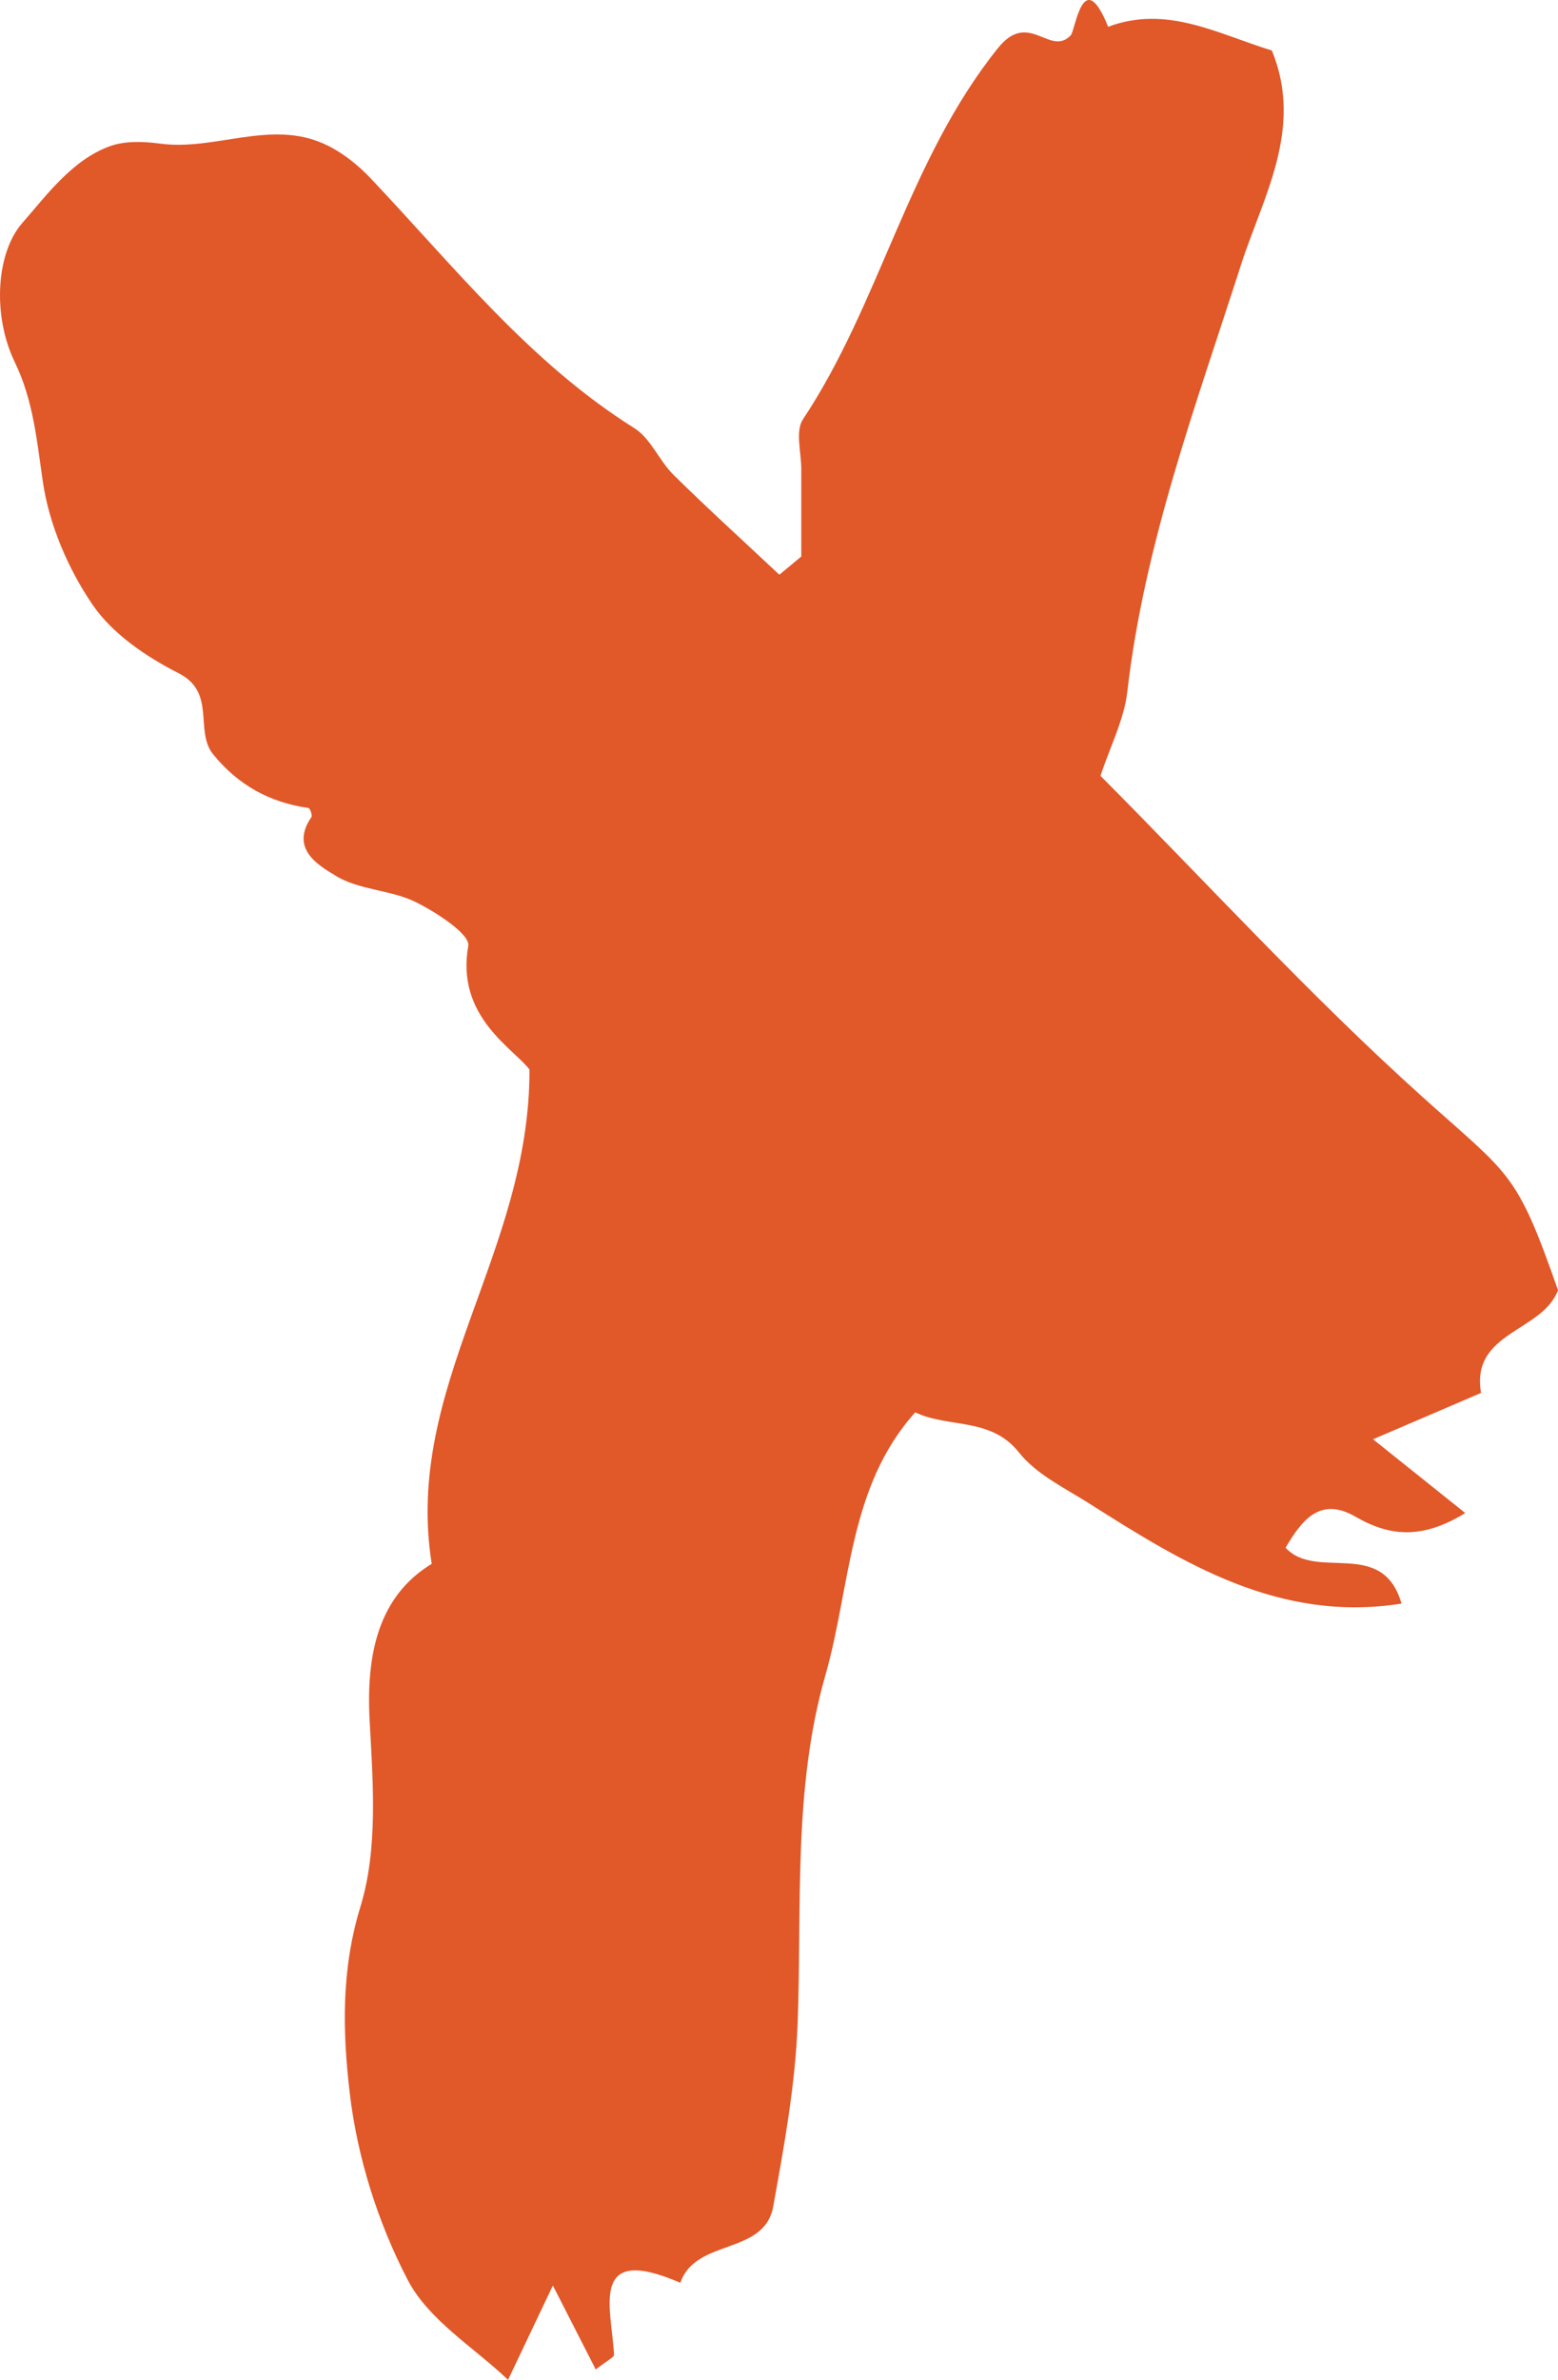 <svg width="57" height="87" viewBox="0 0 57 87" fill="none" xmlns="http://www.w3.org/2000/svg">
<path d="M29.315 20.342C29.315 19.278 29.313 18.215 29.315 17.149C29.315 16.533 29.089 15.761 29.377 15.329C32.212 11.059 33.215 5.872 36.504 1.766C37.644 0.342 38.399 2.09 39.172 1.294C39.347 1.114 39.617 -1.313 40.542 0.979C42.693 0.172 44.548 1.239 46.531 1.846C47.711 4.713 46.192 7.222 45.398 9.694C43.748 14.831 41.866 19.88 41.243 25.288C41.125 26.309 40.616 27.282 40.262 28.362C44.196 32.316 47.925 36.398 52.019 40.079C55.27 43.004 55.467 42.787 57 47.165C56.435 48.696 53.794 48.68 54.185 50.921C53.007 51.427 51.827 51.931 50.233 52.615C51.56 53.676 52.445 54.382 53.607 55.312C52.048 56.267 50.867 56.182 49.596 55.448C48.298 54.695 47.631 55.567 47.034 56.58C48.162 57.808 50.579 56.201 51.275 58.622C46.813 59.325 43.324 57.166 39.854 54.965C38.953 54.395 37.911 53.896 37.277 53.095C36.248 51.798 34.707 52.215 33.484 51.631C31.034 54.352 31.13 57.986 30.195 61.248C29.006 65.399 29.342 69.713 29.182 73.973C29.097 76.211 28.689 78.447 28.289 80.659C27.964 82.46 25.451 81.815 24.891 83.451C21.519 81.993 22.377 84.377 22.465 86.085C22.471 86.17 22.247 86.268 21.796 86.621C21.338 85.724 20.917 84.897 20.227 83.55C19.547 84.982 19.022 86.085 18.587 87C17.369 85.833 15.685 84.825 14.915 83.343C13.822 81.248 13.065 78.842 12.793 76.495C12.537 74.294 12.473 72.029 13.185 69.708C13.835 67.594 13.646 65.165 13.523 62.892C13.39 60.415 13.87 58.339 15.794 57.169C14.763 50.669 19.392 45.829 19.371 39.097C18.776 38.318 16.671 37.161 17.132 34.578C17.207 34.157 15.959 33.345 15.197 32.971C14.291 32.528 13.142 32.539 12.297 32.024C11.665 31.642 10.591 31.038 11.394 29.868C11.436 29.807 11.34 29.545 11.287 29.537C9.866 29.338 8.712 28.696 7.803 27.582C7.1 26.72 7.929 25.317 6.532 24.609C5.346 24.007 4.107 23.166 3.382 22.1C2.483 20.779 1.79 19.159 1.564 17.586C1.345 16.088 1.217 14.637 0.546 13.25C-0.299 11.508 -0.129 9.221 0.82 8.147C1.652 7.206 2.627 5.84 4.032 5.341C4.586 5.142 5.266 5.172 5.868 5.251C7.878 5.519 9.896 4.363 11.873 5.267C12.497 5.551 13.081 6.012 13.555 6.514C16.607 9.733 19.368 13.245 23.209 15.653C23.806 16.027 24.113 16.838 24.64 17.358C25.904 18.605 27.22 19.795 28.513 21.01C28.782 20.787 29.049 20.564 29.318 20.342H29.315Z" fill="#E15829"/>
</svg>
